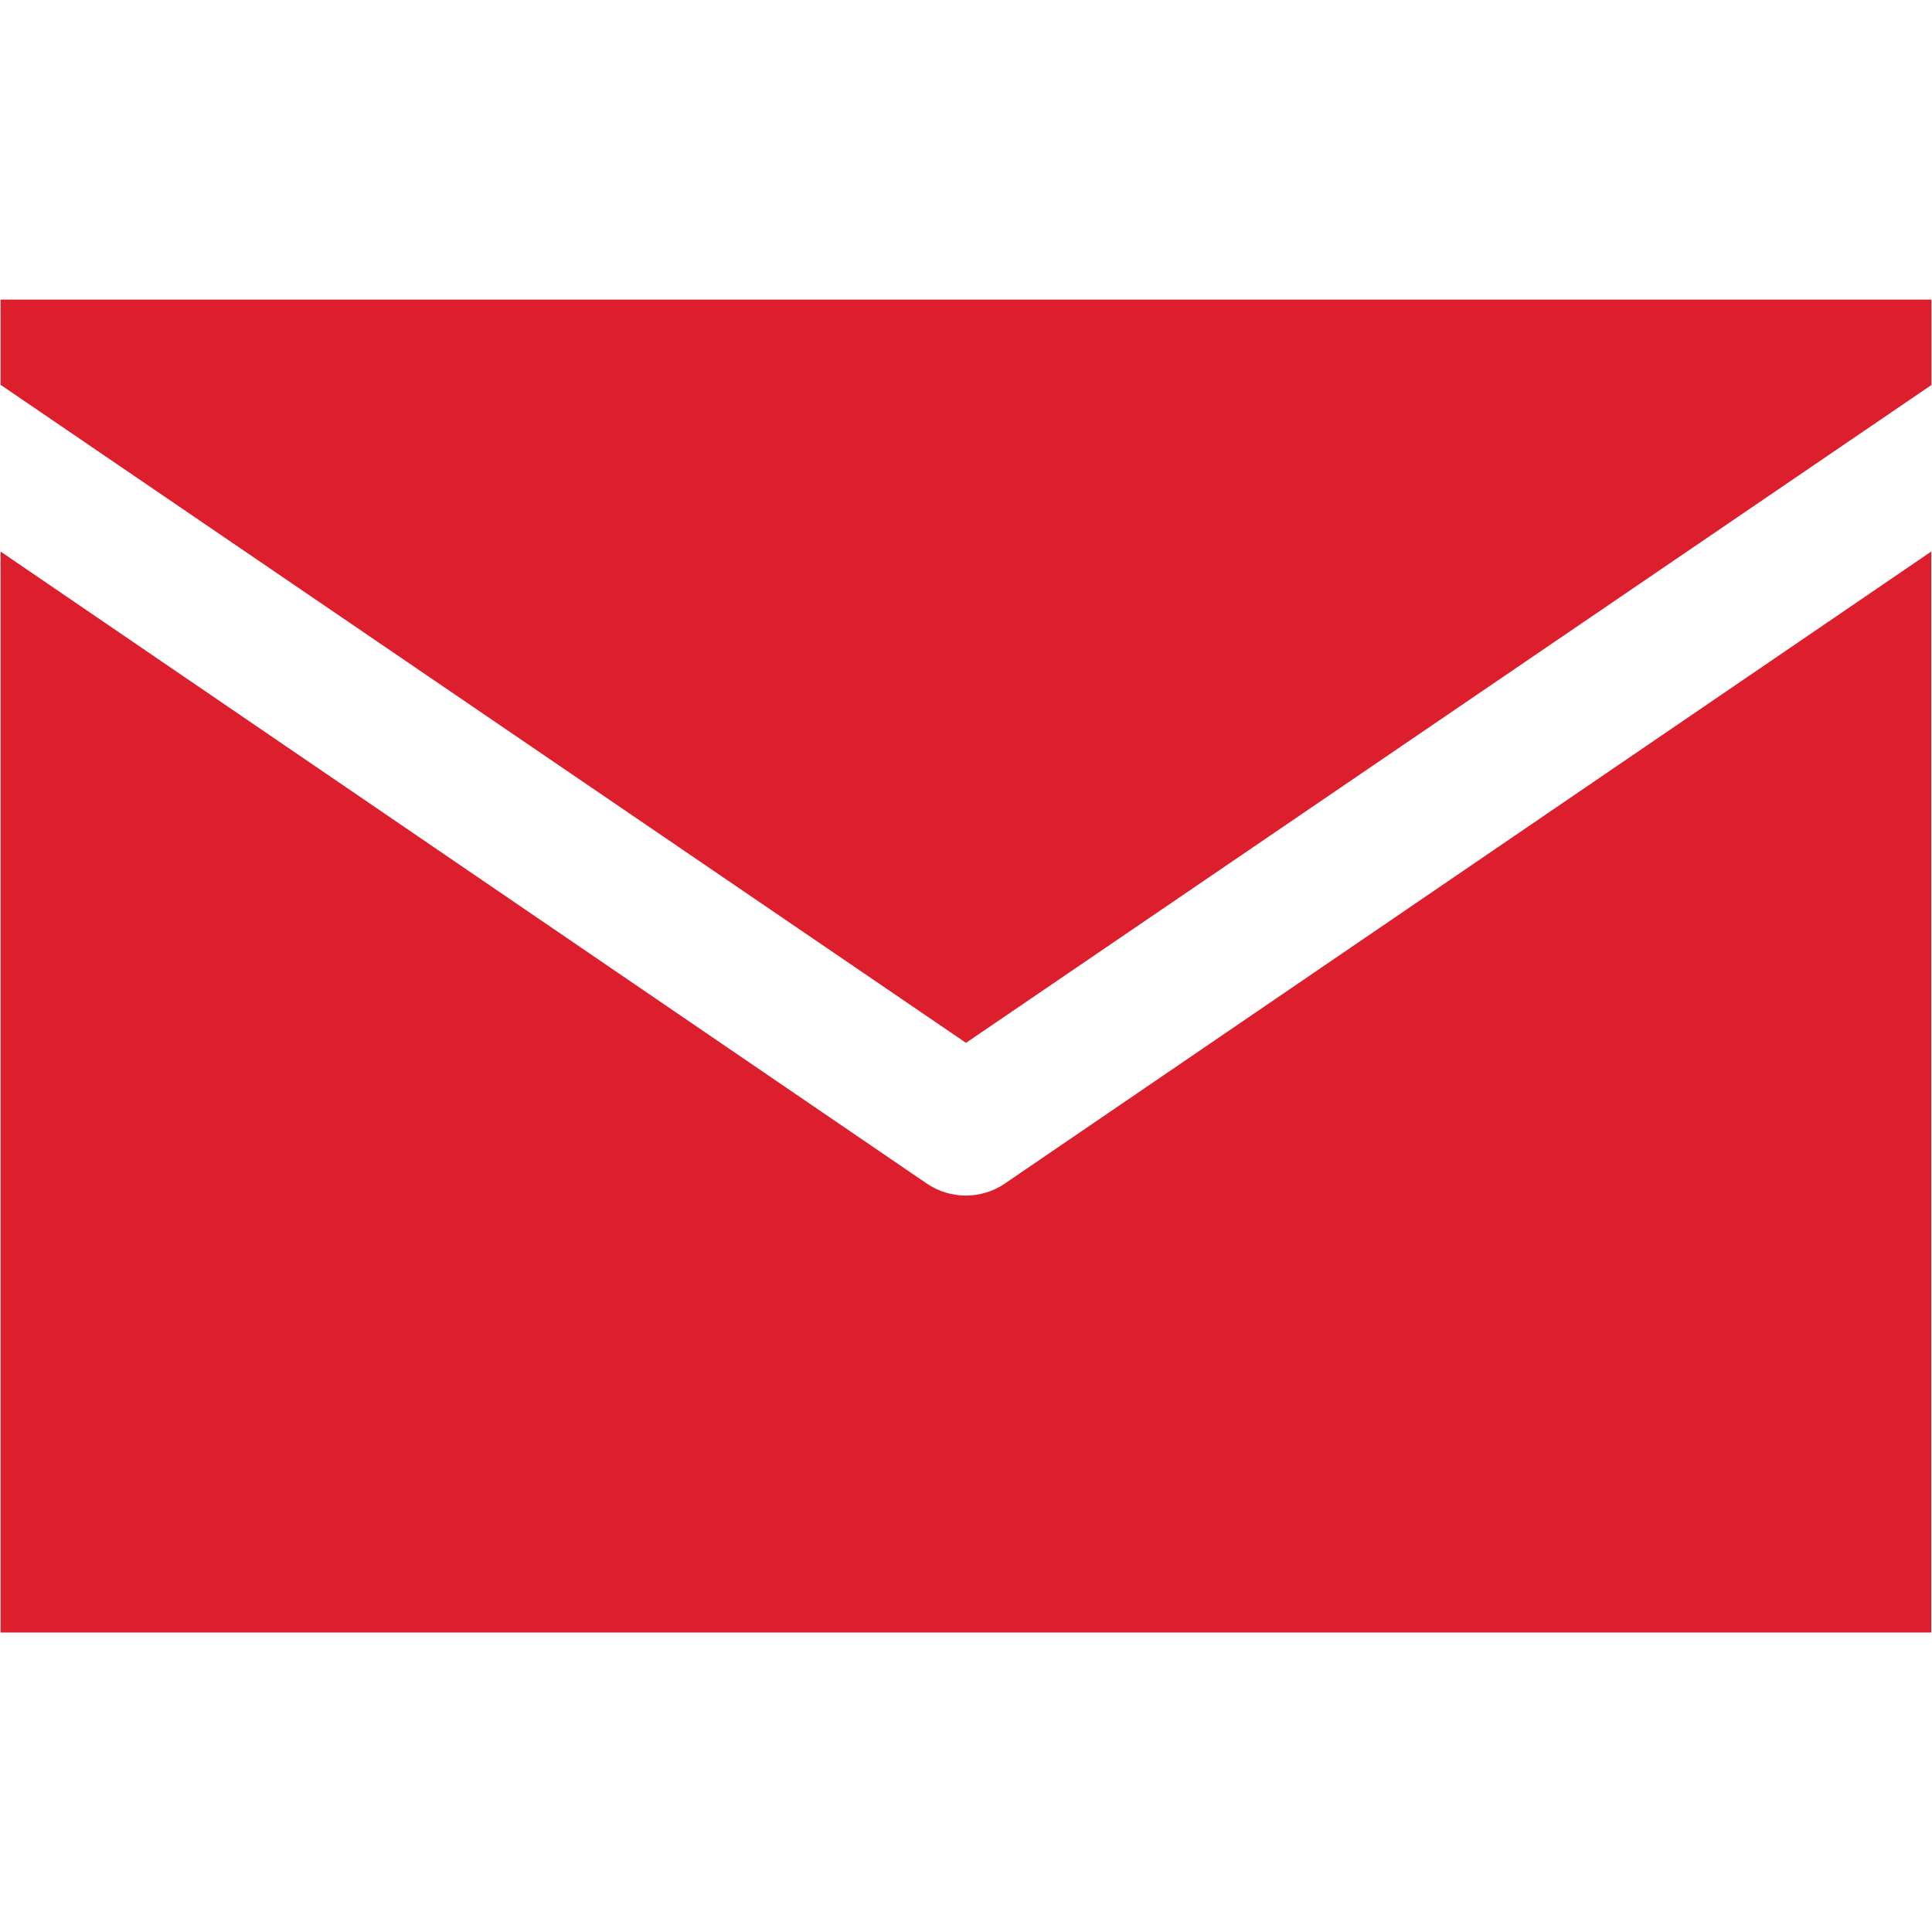 <?xml version="1.0" encoding="utf-8"?>
<!-- Generator: Adobe Illustrator 27.7.0, SVG Export Plug-In . SVG Version: 6.00 Build 0)  -->
<svg version="1.1" id="Layer_1" xmlns="http://www.w3.org/2000/svg" xmlns:xlink="http://www.w3.org/1999/xlink" x="0px" y="0px"
	 viewBox="0 0 100 100" style="enable-background:new 0 0 100 100;" xml:space="preserve">
<style type="text/css">
	.st0{fill:#DC1E2D;}
</style>
<g transform="translate(0,-952.362)">
	<path class="st0" d="M0.03,967.86v4.42L50,1006.34l49.97-34.05v-4.42H0.03z M0.03,980.91v55.95h99.93v-55.95l-47.96,32.72
		c-1.21,0.82-2.8,0.82-4.02,0L0.03,980.91z"/>
</g>
</svg>
